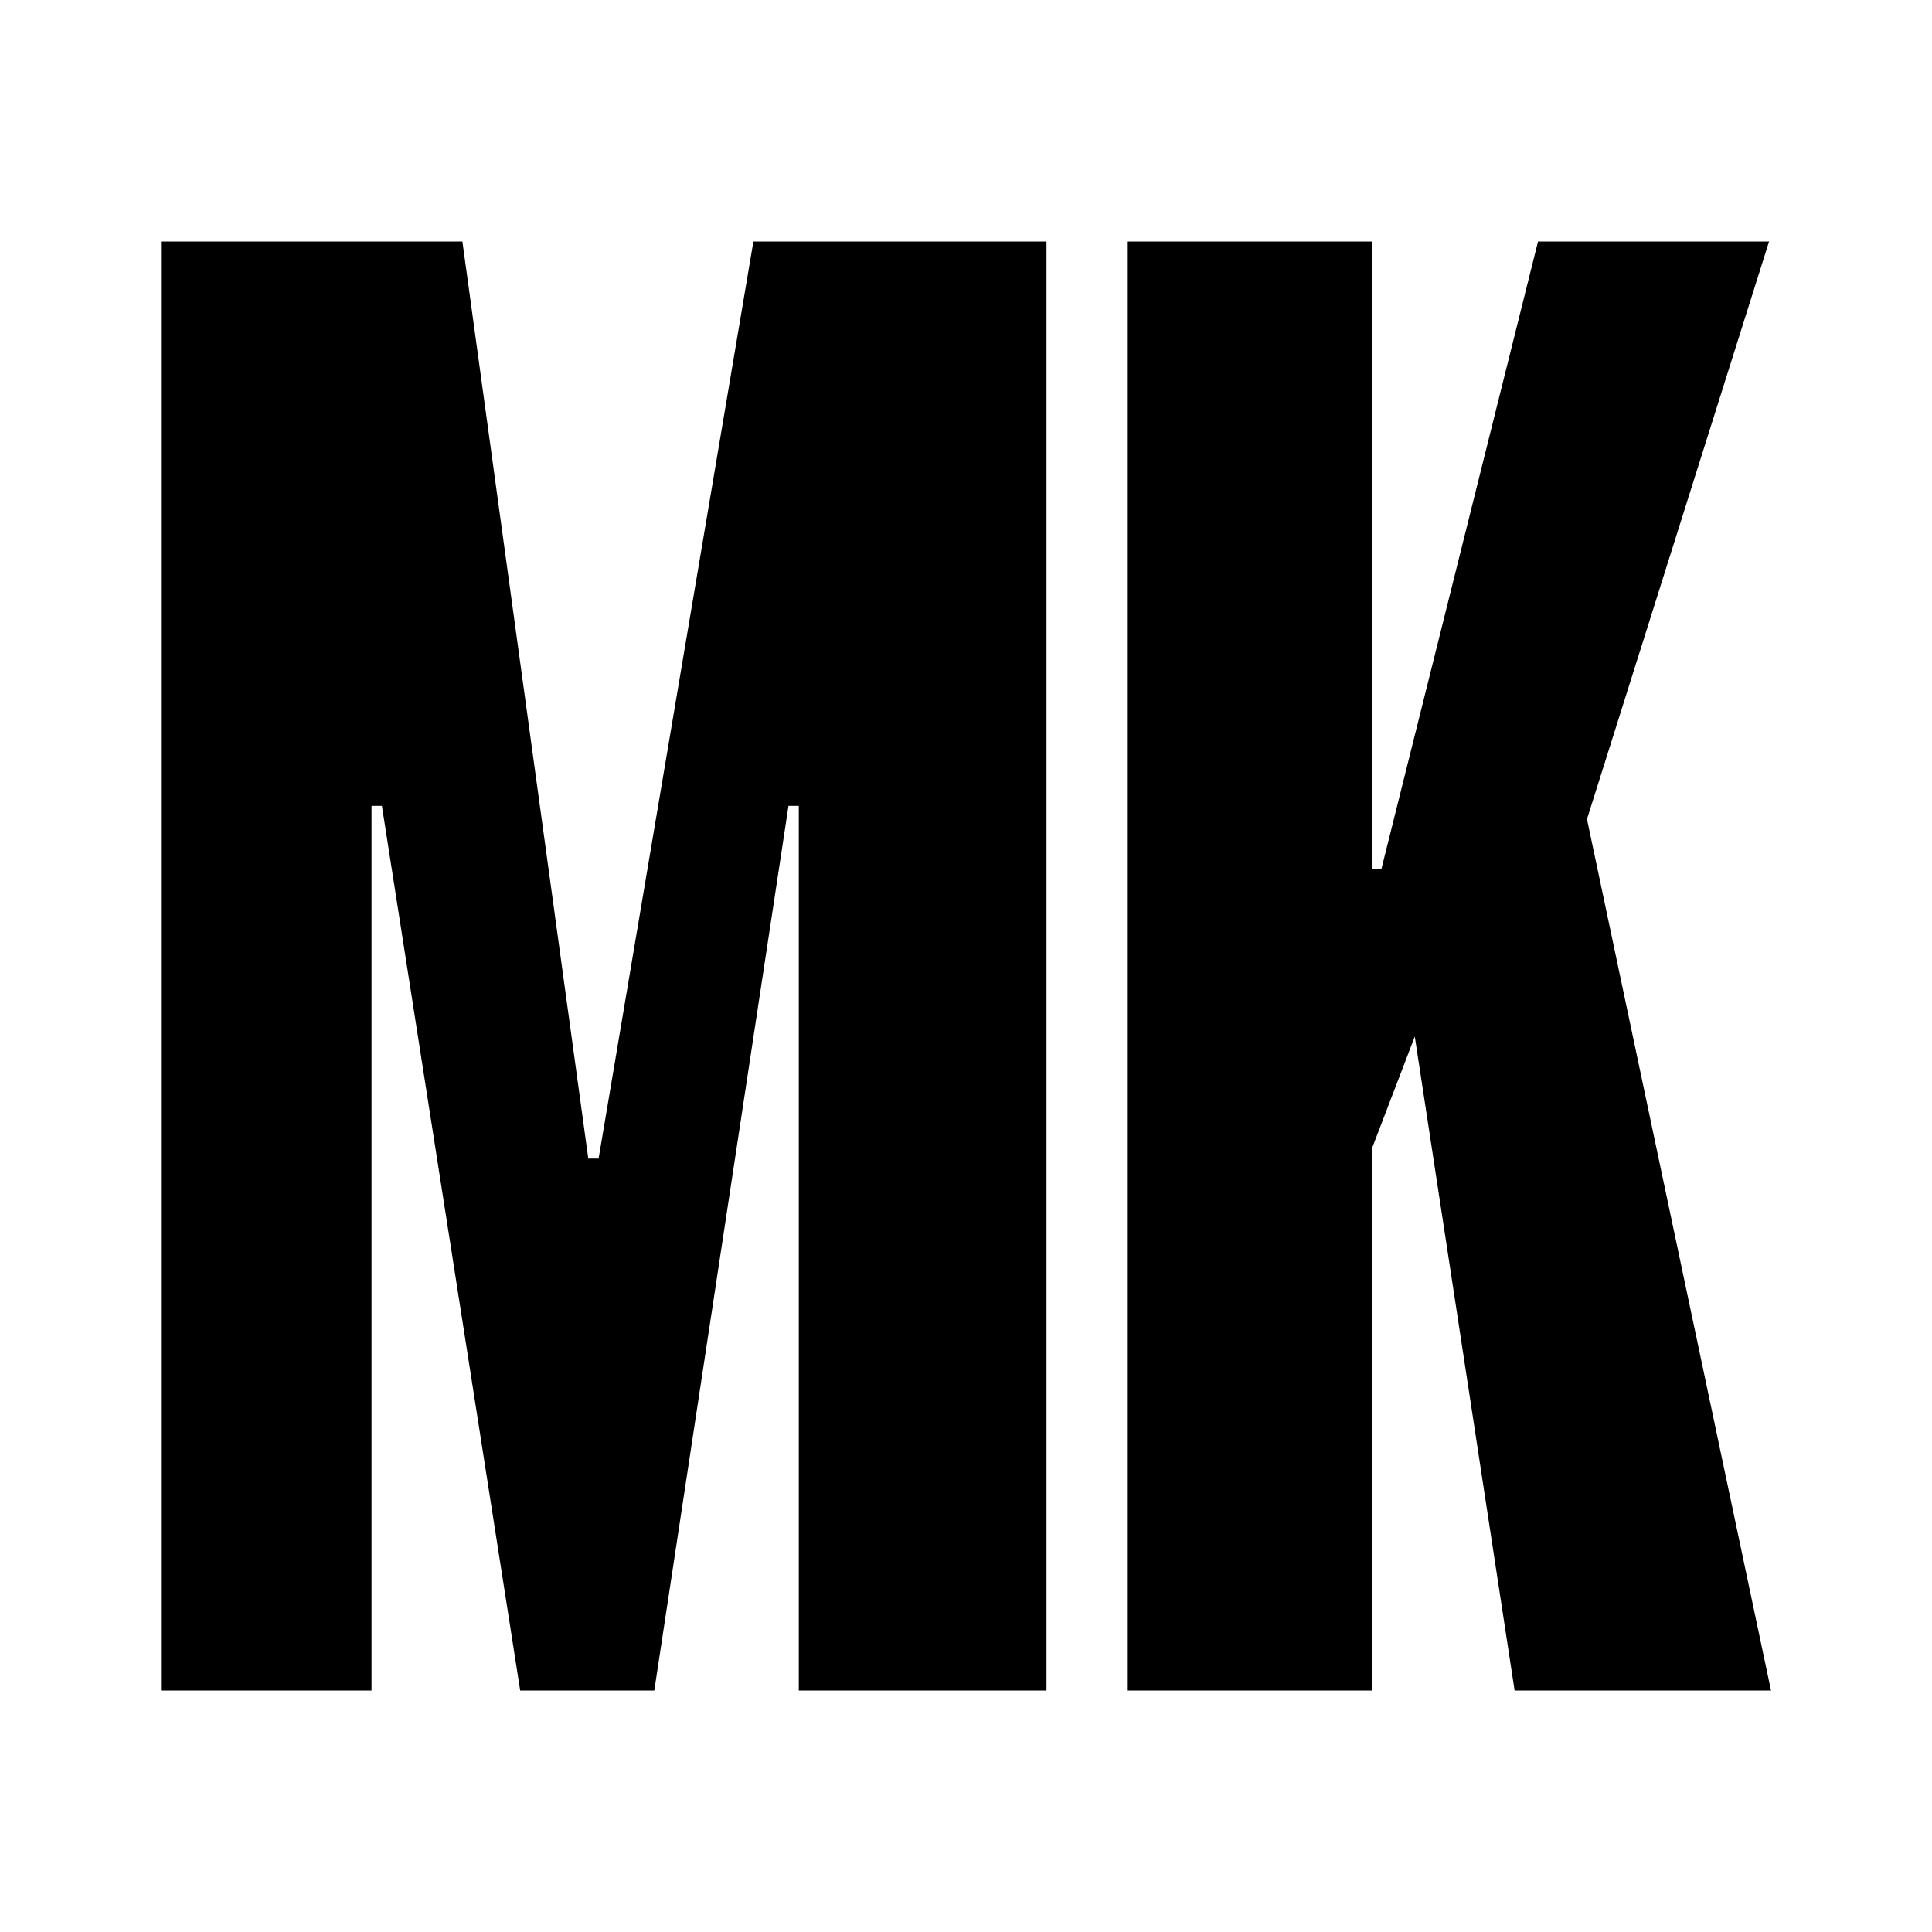 <svg width="24" height="24" viewBox="0 0 24 24" fill="none" xmlns="http://www.w3.org/2000/svg">
<path d="M19.714 10.176L22 21H18.815L17.575 12.876L17.04 14.274V21H14V3H17.04V10.792H17.161L19.106 3H21.976L19.714 10.176Z" fill="black"/>
<path d="M13 3V21H9.923V10.011H9.795L8.128 21H6.462L4.744 10.011H4.615V21H2V3H5.744L7.308 14.392H7.436L9.359 3H13Z" fill="black"/>
</svg>
